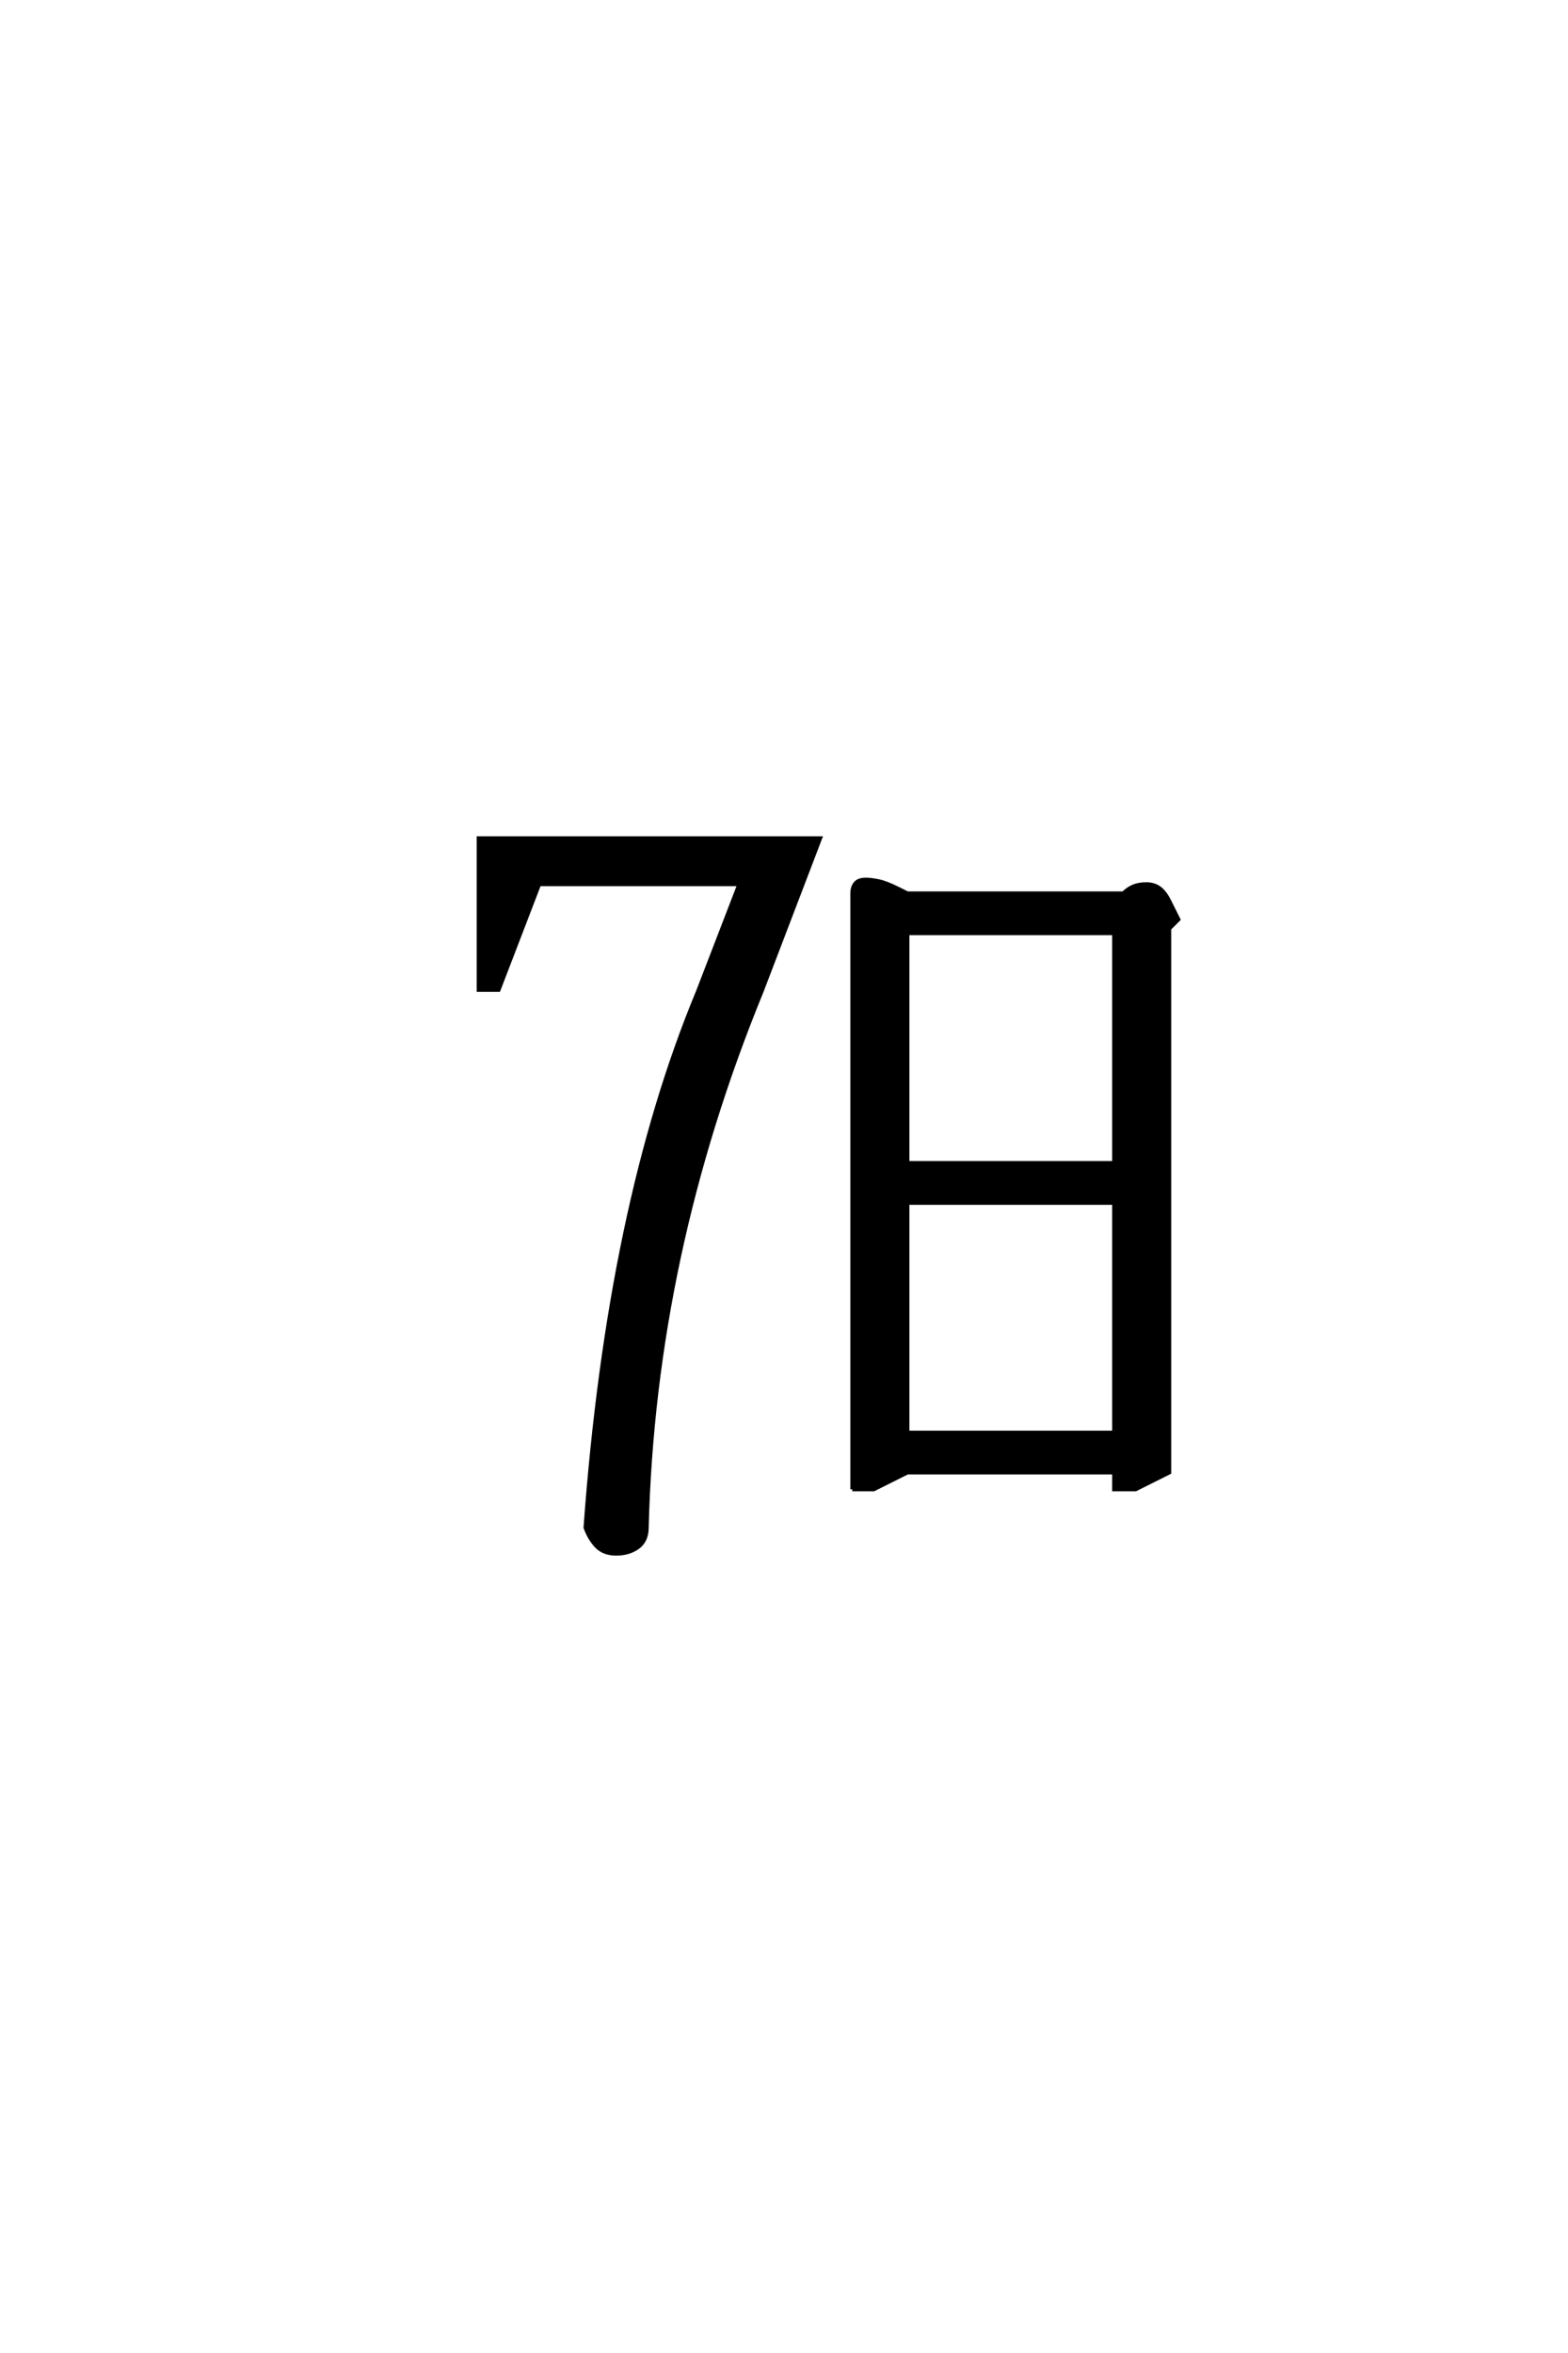 <?xml version='1.0' encoding='UTF-8'?>
<!DOCTYPE svg PUBLIC "-//W3C//DTD SVG 1.0//EN"
    "http://www.w3.org/TR/2001/REC-SVG-20010904/DTD/svg10.dtd">

<svg xmlns='http://www.w3.org/2000/svg' version='1.0'
     width='40.0' height='60.0'>

 <g transform='scale(0.1 -0.1) translate(110.0 -370.0)'>
  <path d='M47.172 -26.172
Q44.047 -26.172 42.234 -24.312
Q40.438 -22.469 39.359 -19.531
Q45.312 62.5 68.062 117.188
L78.609 144.531
L27.547 144.531
L17.188 117.578
L12.109 117.578
L12.109 156.25
L99.219 156.25
L84.281 117.188
Q56.734 50 54.984 -19.531
Q54.984 -22.859 52.734 -24.516
Q50.484 -26.172 47.172 -26.172
Q50.484 -26.172 47.172 -26.172
M107.422 -9.766
L107.422 142.188
Q107.422 143.75 108.203 144.719
Q108.984 145.703 110.938 145.703
Q112.109 145.703 114.062 145.312
Q116.016 144.922 119.141 143.359
L121.484 142.188
L176.562 142.188
Q177.734 143.359 179.094 143.938
Q180.469 144.531 182.422 144.531
Q184.375 144.531 185.734 143.547
Q187.109 142.578 188.281 140.234
L190.625 135.547
L188.281 133.203
L188.281 -5.469
L179.688 -9.766
L174.219 -9.766
L174.219 -5.469
L121.484 -5.469
L112.891 -9.766
L107.422 -9.766
L107.422 -9.766
M121.484 4.688
L174.219 4.688
L174.219 63.281
L121.484 63.281
L121.484 4.688
L121.484 4.688
M121.484 73.438
L174.219 73.438
L174.219 132.031
L121.484 132.031
L121.484 73.438
'
        style='fill: #000000; stroke: #000000'/>

 </g>
</svg>

